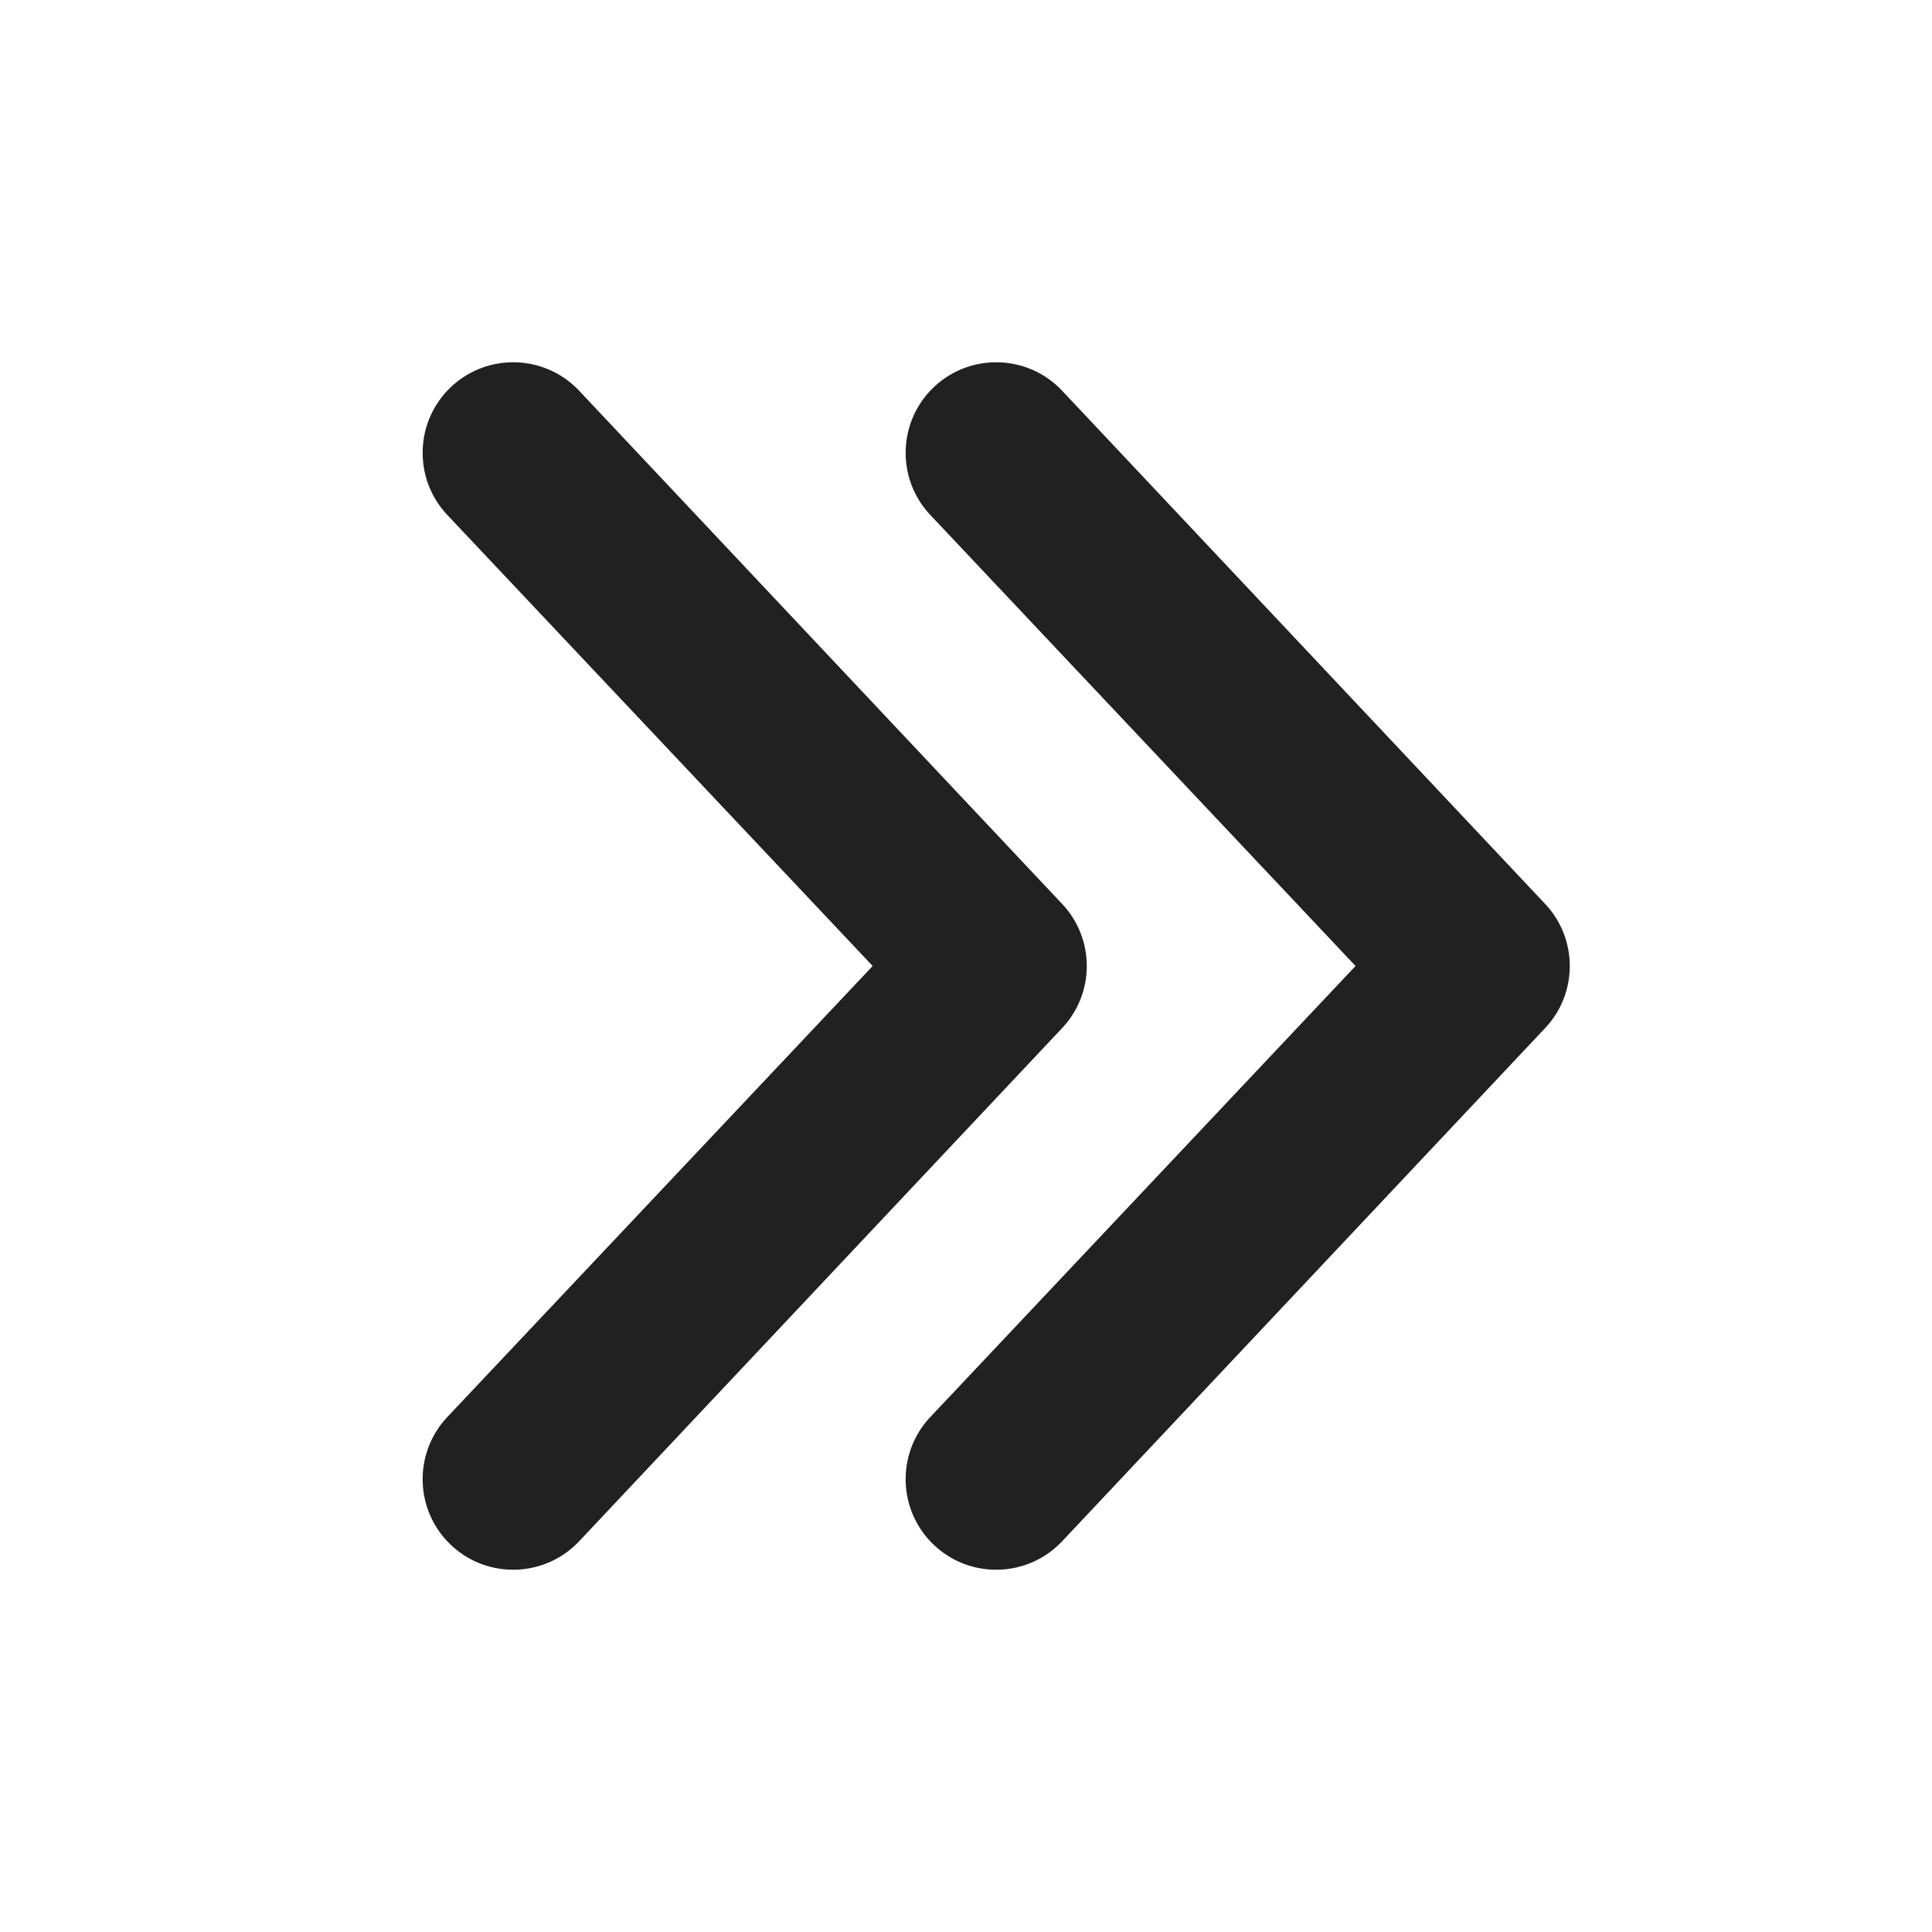 <svg width="16" height="16" viewBox="0 0 16 16" fill="none" xmlns="http://www.w3.org/2000/svg">
<path d="M7.7 4.26C7.419 3.957 7.436 3.482 7.74 3.2C8.043 2.919 8.518 2.936 8.8 3.24L12.8 7.49C13.067 7.777 13.067 8.223 12.8 8.51L8.8 12.76C8.518 13.064 8.043 13.081 7.74 12.8C7.436 12.518 7.419 12.043 7.7 11.74L11.226 8L7.7 4.26ZM3.7 4.26C3.419 3.957 3.436 3.482 3.74 3.2C4.043 2.919 4.518 2.936 4.8 3.24L8.8 7.49C9.067 7.777 9.067 8.223 8.8 8.51L4.8 12.76C4.518 13.064 4.043 13.081 3.74 12.8C3.436 12.518 3.419 12.043 3.7 11.74L7.227 8L3.7 4.26Z" fill="#212121"/>
</svg>
